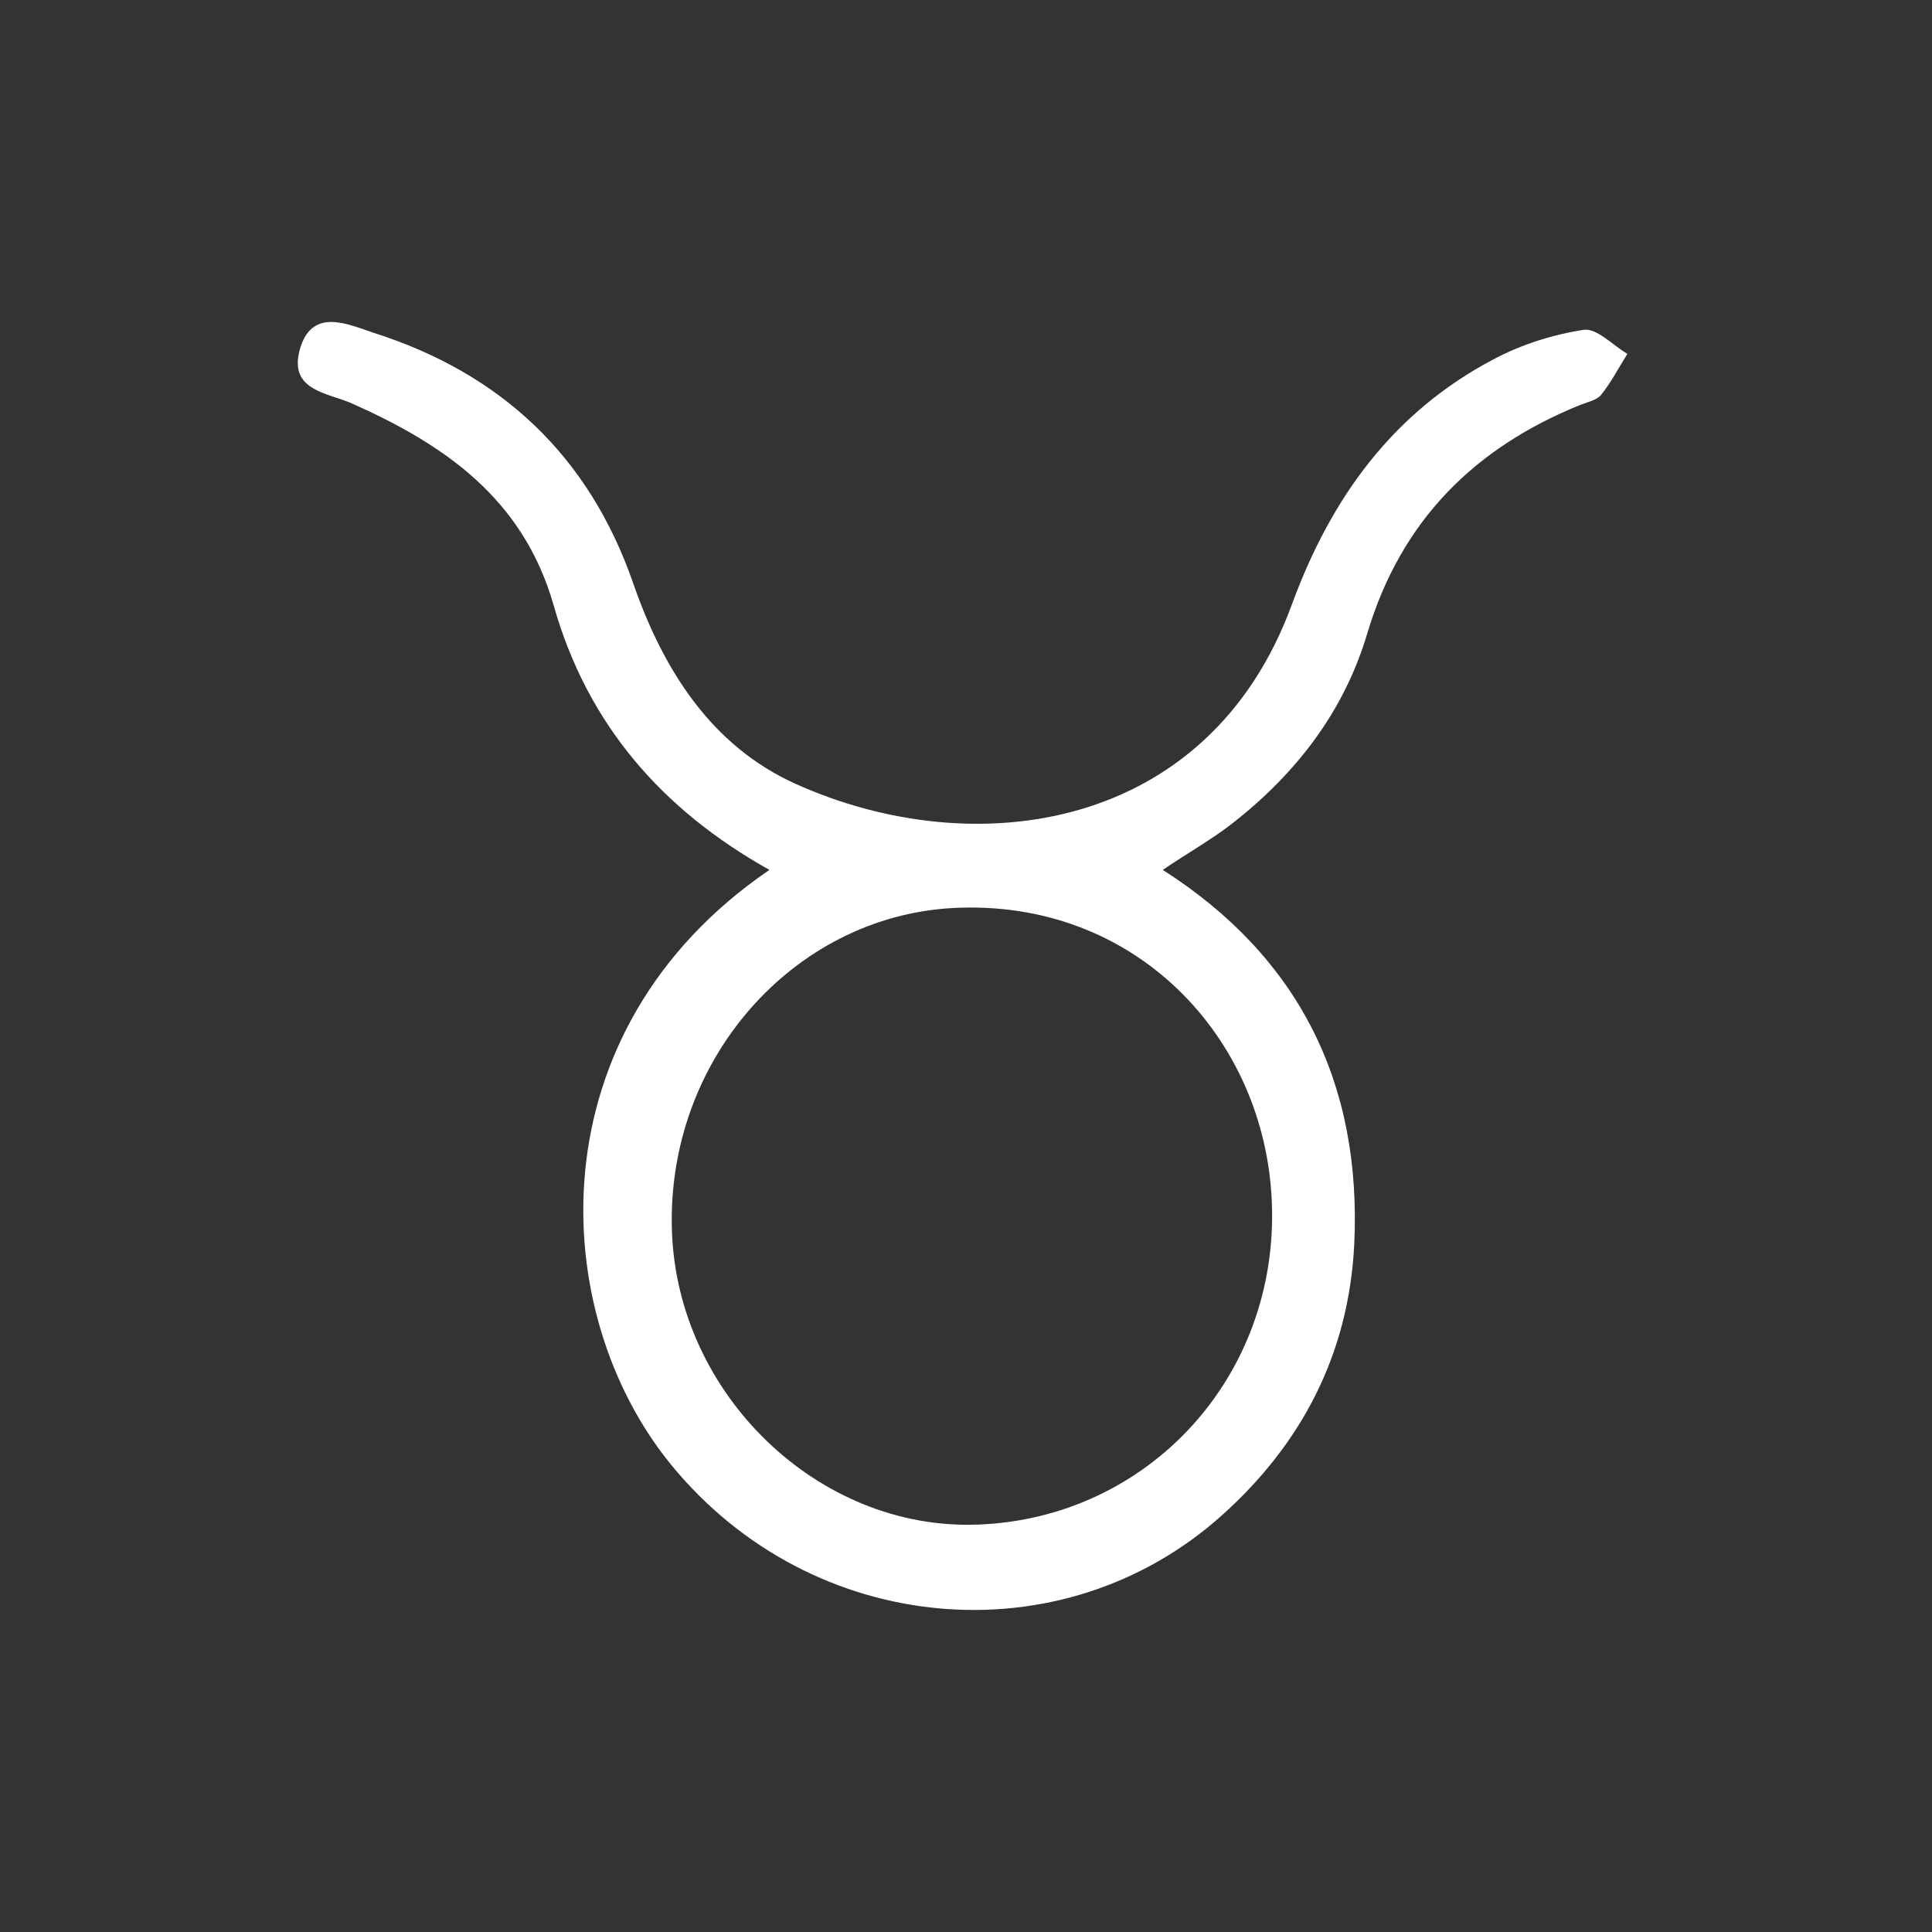 <svg width="24" height="24" viewBox="0 0 24 24" fill="none" xmlns="http://www.w3.org/2000/svg">
<rect x="0" y="0" width="24" height="24" fill="#333333" stroke="none"/>
<path d="M3.721 4.354C3.866 3.806 4.327 4.031 4.638 4.133C6.204 4.631 7.314 5.646 7.869 7.255C8.243 8.329 8.84 9.265 9.878 9.735C12.102 10.74 15.017 10.335 16.05 7.504C16.538 6.176 17.309 5.12 18.55 4.465C18.898 4.28 19.286 4.157 19.674 4.097C19.837 4.074 20.036 4.29 20.216 4.396C20.108 4.567 20.017 4.746 19.891 4.903C19.837 4.972 19.719 4.995 19.625 5.032C18.321 5.562 17.405 6.462 16.985 7.868C16.696 8.841 16.101 9.606 15.32 10.22C15.063 10.422 14.773 10.584 14.444 10.806C16.127 11.88 16.918 13.447 16.823 15.458C16.755 16.818 16.172 17.934 15.179 18.824C13.189 20.608 10.085 20.332 8.338 18.197C6.792 16.308 6.628 12.808 9.558 10.806C8.222 10.059 7.295 8.995 6.877 7.517C6.498 6.194 5.523 5.525 4.377 5.014C4.079 4.88 3.59 4.857 3.721 4.354ZM11.832 11.28C9.851 11.391 8.275 13.171 8.347 15.292C8.415 17.325 10.17 19.013 12.142 18.939H12.147C14.264 18.861 15.889 17.1 15.799 14.932C15.717 12.895 14.106 11.156 11.832 11.28Z" fill="white"/>
</svg>
